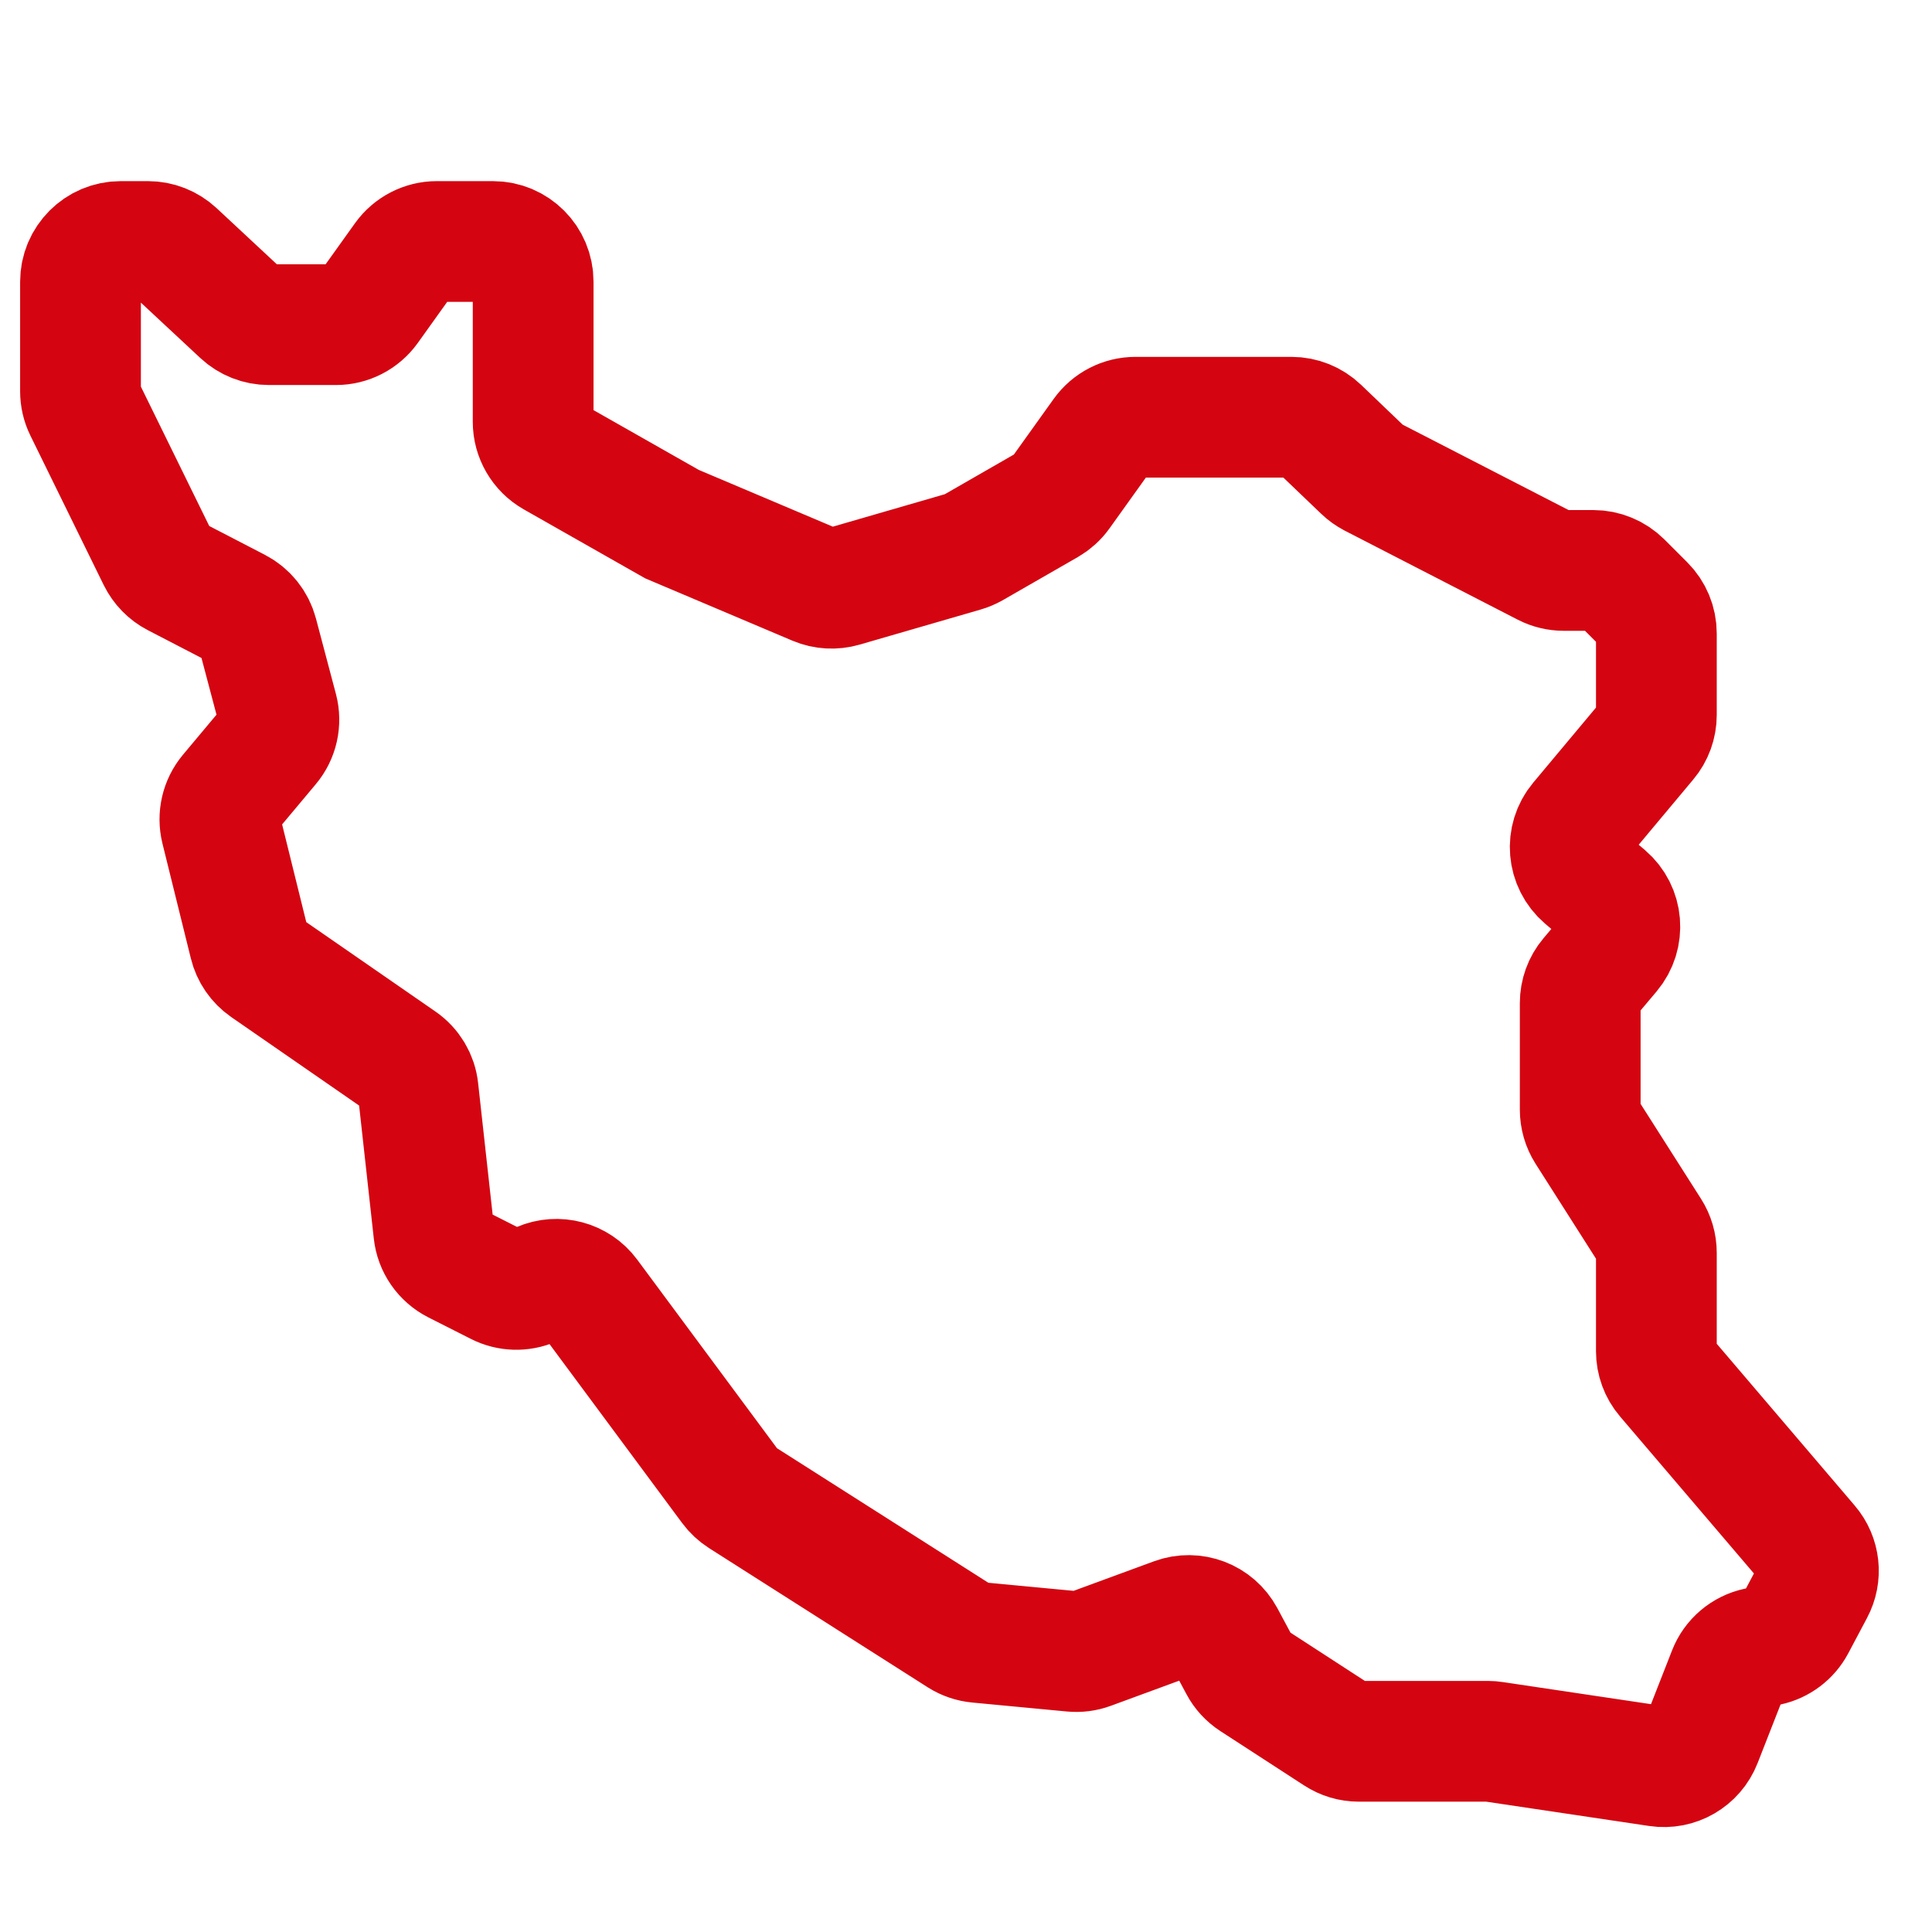 <svg width="24" height="24" viewBox="0 0 24 24" fill="none" xmlns="http://www.w3.org/2000/svg">
<path d="M3 3.899L2.179 3.134C2.086 3.048 1.965 3 1.838 3H1.5C1.224 3 1 3.224 1 3.5V4.861C1 4.937 1.017 5.012 1.051 5.081L1.962 6.938C2.01 7.034 2.086 7.113 2.181 7.162L2.947 7.559C3.072 7.624 3.164 7.739 3.2 7.876L3.448 8.813C3.489 8.97 3.452 9.137 3.347 9.261L2.848 9.857C2.746 9.979 2.708 10.143 2.746 10.298L3.099 11.726C3.128 11.845 3.199 11.948 3.3 12.018L4.982 13.182C5.101 13.264 5.179 13.394 5.194 13.538L5.389 15.304C5.407 15.472 5.509 15.619 5.66 15.696L6.188 15.963C6.321 16.031 6.477 16.035 6.613 15.976L6.712 15.933C6.926 15.841 7.175 15.907 7.313 16.094L9.077 18.474C9.113 18.523 9.159 18.565 9.21 18.598L11.928 20.328C11.995 20.37 12.071 20.396 12.15 20.403L13.322 20.514C13.396 20.521 13.471 20.512 13.541 20.486L14.594 20.099C14.828 20.013 15.089 20.113 15.207 20.332L15.4 20.692C15.439 20.766 15.497 20.829 15.568 20.875L16.608 21.55C16.689 21.603 16.783 21.631 16.88 21.631H18.484C18.508 21.631 18.533 21.633 18.558 21.637L20.596 21.941C20.826 21.976 21.05 21.846 21.135 21.629L21.469 20.776C21.53 20.619 21.666 20.504 21.83 20.469L21.96 20.441C22.104 20.41 22.228 20.317 22.297 20.187L22.53 19.748C22.627 19.567 22.603 19.345 22.469 19.189L20.696 17.11C20.618 17.019 20.576 16.904 20.576 16.785V15.563C20.576 15.468 20.549 15.375 20.498 15.295L19.708 14.054C19.657 13.973 19.63 13.88 19.63 13.785V12.461C19.63 12.343 19.671 12.229 19.747 12.139L20.005 11.833C20.182 11.622 20.156 11.309 19.947 11.13L19.681 10.904C19.473 10.726 19.446 10.413 19.622 10.203L20.459 9.202C20.535 9.112 20.576 8.999 20.576 8.881V7.869C20.576 7.736 20.523 7.609 20.429 7.515L20.146 7.232C20.052 7.139 19.925 7.086 19.793 7.086H19.426C19.346 7.086 19.267 7.067 19.197 7.031L17.048 5.925C17.005 5.902 16.965 5.874 16.931 5.841L16.389 5.322C16.296 5.233 16.172 5.183 16.043 5.183H14.106C13.944 5.183 13.793 5.261 13.699 5.392L13.173 6.127C13.131 6.186 13.077 6.234 13.015 6.27L12.082 6.806C12.047 6.825 12.011 6.841 11.972 6.852L10.471 7.287C10.36 7.319 10.242 7.313 10.136 7.268L8.348 6.511L6.876 5.675C6.72 5.586 6.623 5.42 6.623 5.24V3.5C6.623 3.224 6.4 3 6.123 3H5.426C5.265 3 5.114 3.078 5.02 3.209L4.58 3.824C4.486 3.955 4.335 4.033 4.173 4.033H3.341C3.214 4.033 3.092 3.985 3 3.899Z" stroke="#D40511" stroke-width="1.5"/>
</svg>
